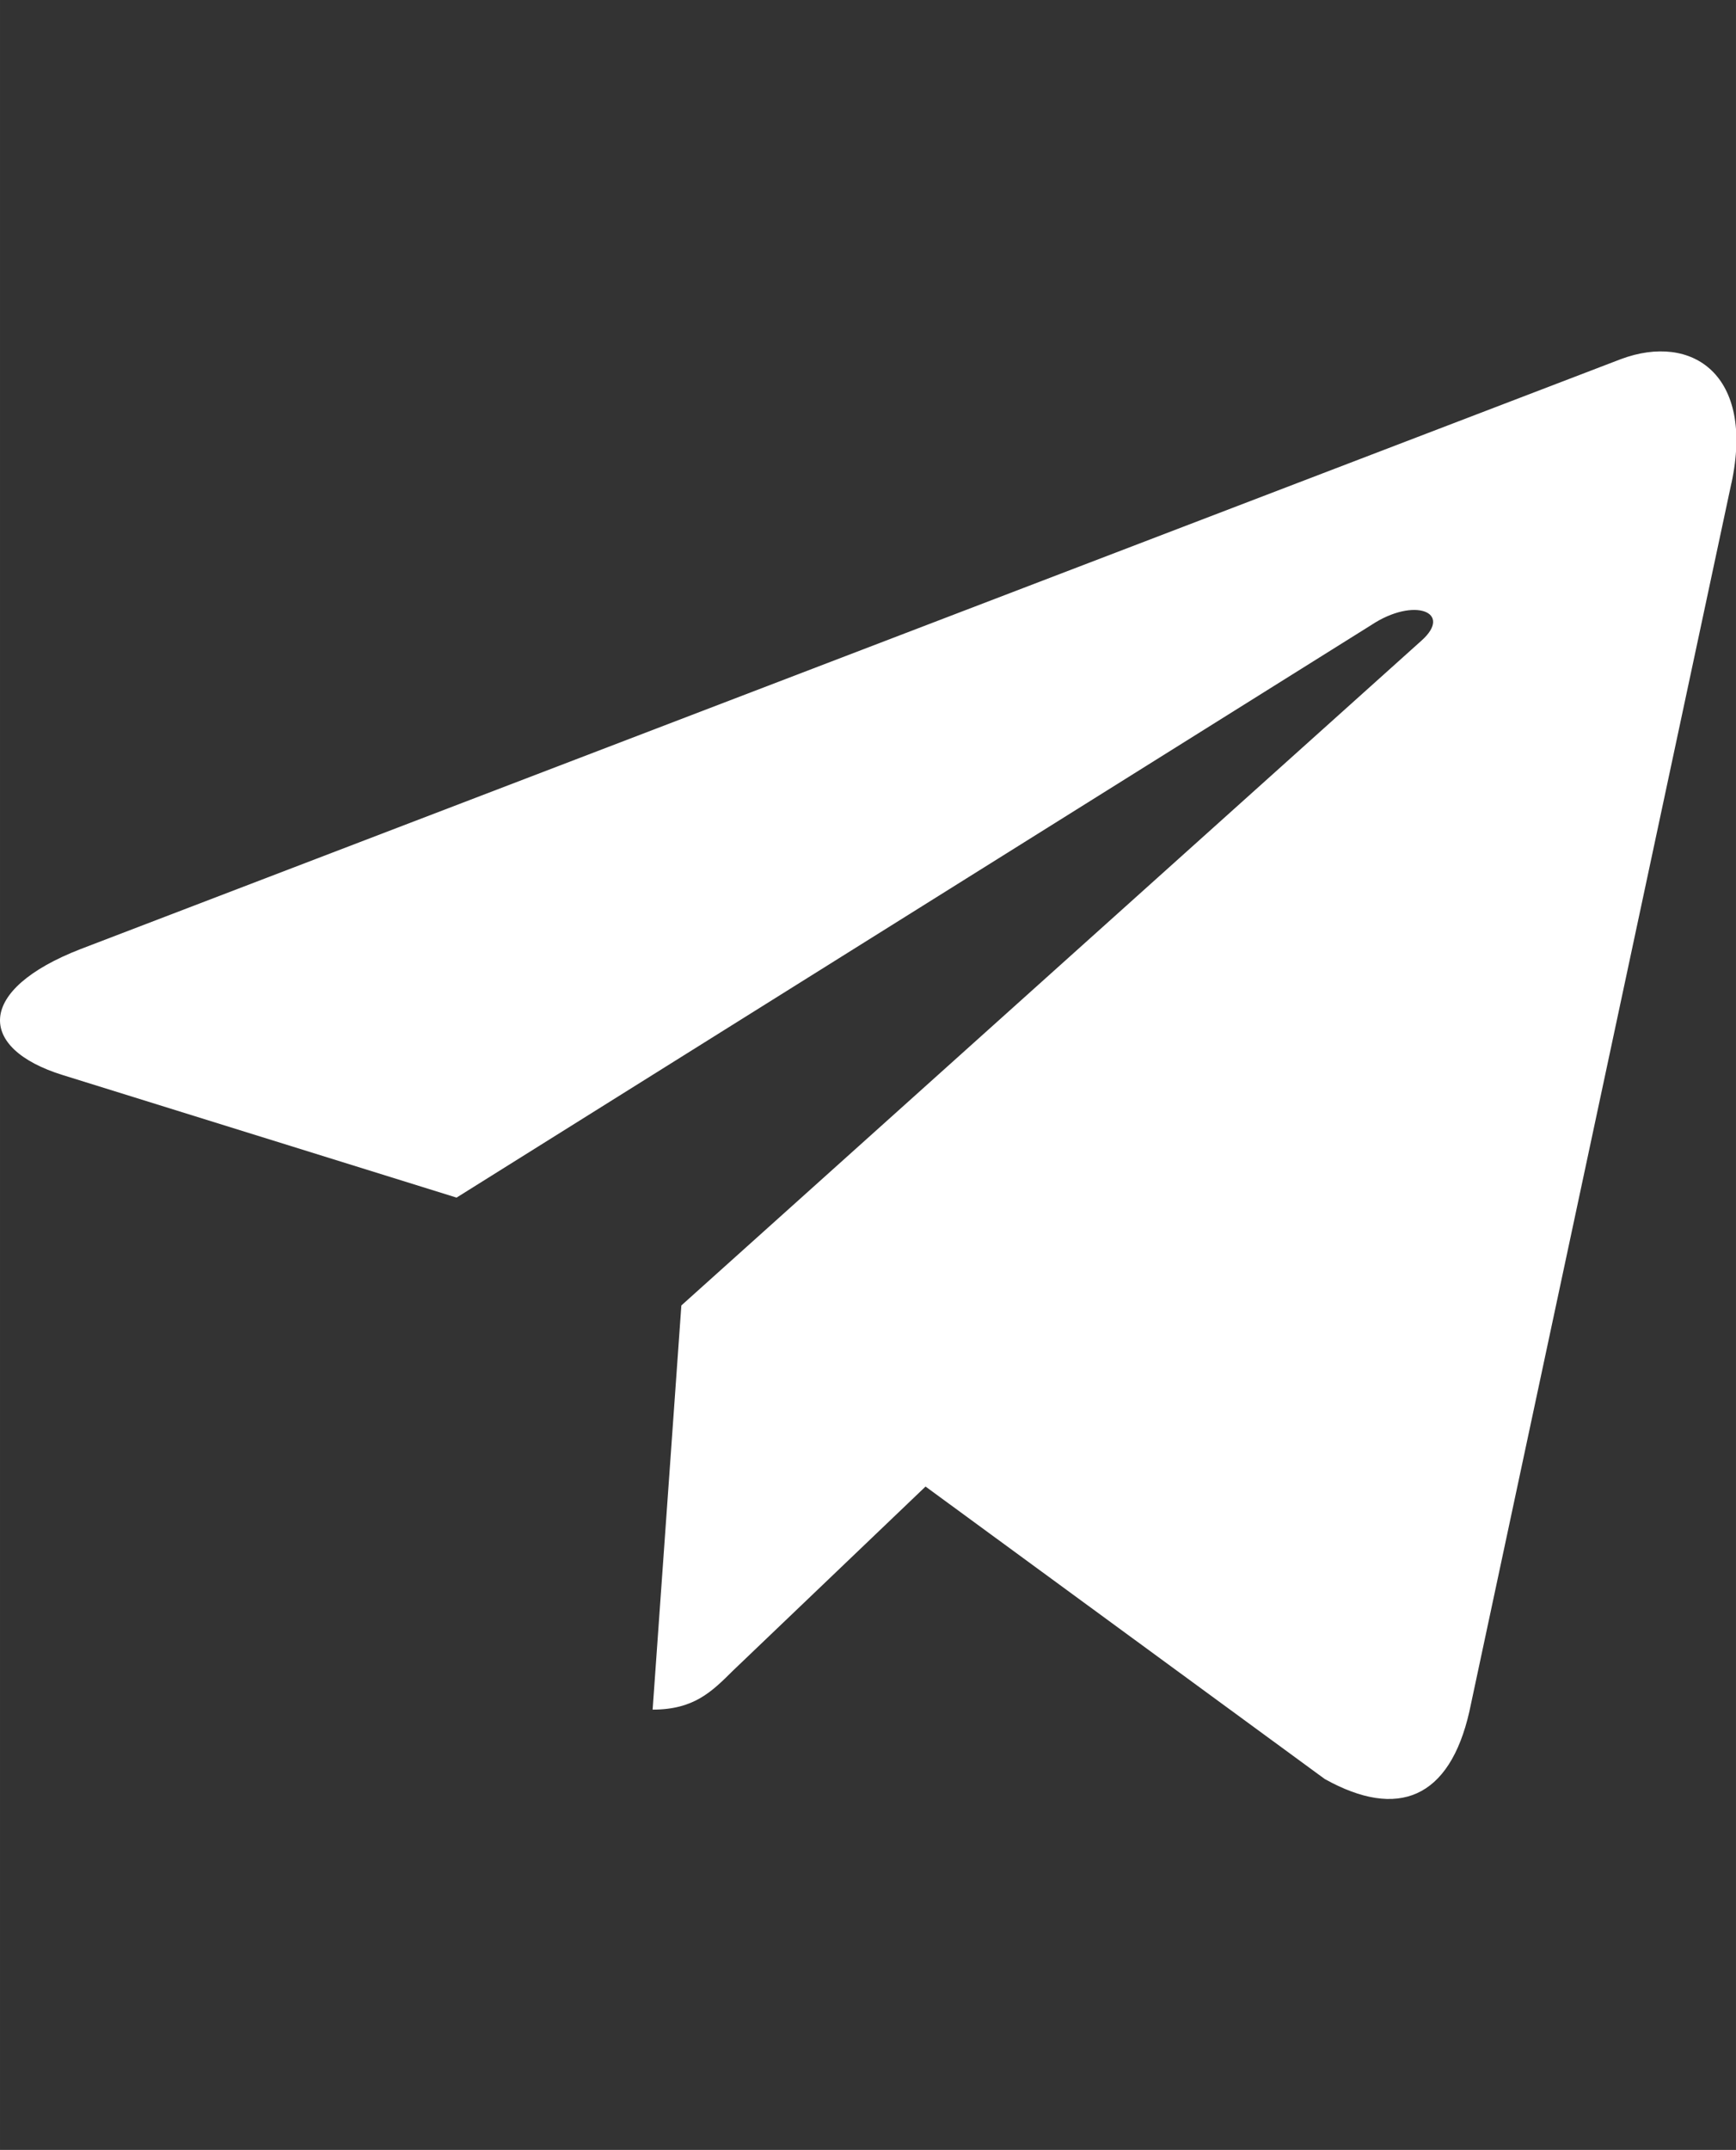 <?xml version="1.0" encoding="UTF-8" standalone="no"?>
<svg
   version="1.1"
   width="413.591"
   height="512"
   x="0"
   y="0"
   viewBox="0 0 19.387 24"
   xml:space="preserve"
   class=""
   id="svg1"
   sodipodi:docname="icon_tg.svg"
   inkscape:version="1.3.2 (091e20e, 2023-11-25, custom)"
   xmlns:inkscape="http://www.inkscape.org/namespaces/inkscape"
   xmlns:sodipodi="http://sodipodi.sourceforge.net/DTD/sodipodi-0.dtd"
   xmlns="http://www.w3.org/2000/svg"
   xmlns:svg="http://www.w3.org/2000/svg"><rect x="0" y="0" width="19.387" height="24" fill="#333333" stroke="none"/><defs
     id="defs1" /><sodipodi:namedview
     id="namedview1"
     pagecolor="#ffffff"
     bordercolor="#000000"
     borderopacity="0.25"
     inkscape:showpageshadow="2"
     inkscape:pageopacity="0.0"
     inkscape:pagecheckerboard="0"
     inkscape:deskcolor="#d1d1d1"
     inkscape:zoom="1"
     inkscape:cx="142"
     inkscape:cy="296.5"
     inkscape:window-width="1920"
     inkscape:window-height="1009"
     inkscape:window-x="-8"
     inkscape:window-y="-8"
     inkscape:window-maximized="1"
     inkscape:current-layer="svg1" /><g
     id="g2-7"
     style="fill:#ffffff"
     transform="matrix(0.808,0,0,0.808,1.5365697e-4,2.307)"><path
       d="M 9.417,15.181 9.02,20.765 c 0.568,0 0.814,-0.244 1.109,-0.537 l 2.663,-2.545 5.518,4.041 c 1.012,0.564 1.725,0.267 1.998,-0.931 L 23.93,3.821 23.931,3.82 C 24.252,2.324 23.39,1.739 22.404,2.106 l -21.29,8.151 c -1.453,0.564 -1.431,1.374 -0.247,1.741 L 6.31,13.691 18.953,5.78 c 0.595,-0.394 1.136,-0.176 0.691,0.218 z"
       fill="#000000"
       opacity="1"
       data-original="#000000"
       class=""
       id="path1"
       style="fill:#ffffff" /></g></svg>
